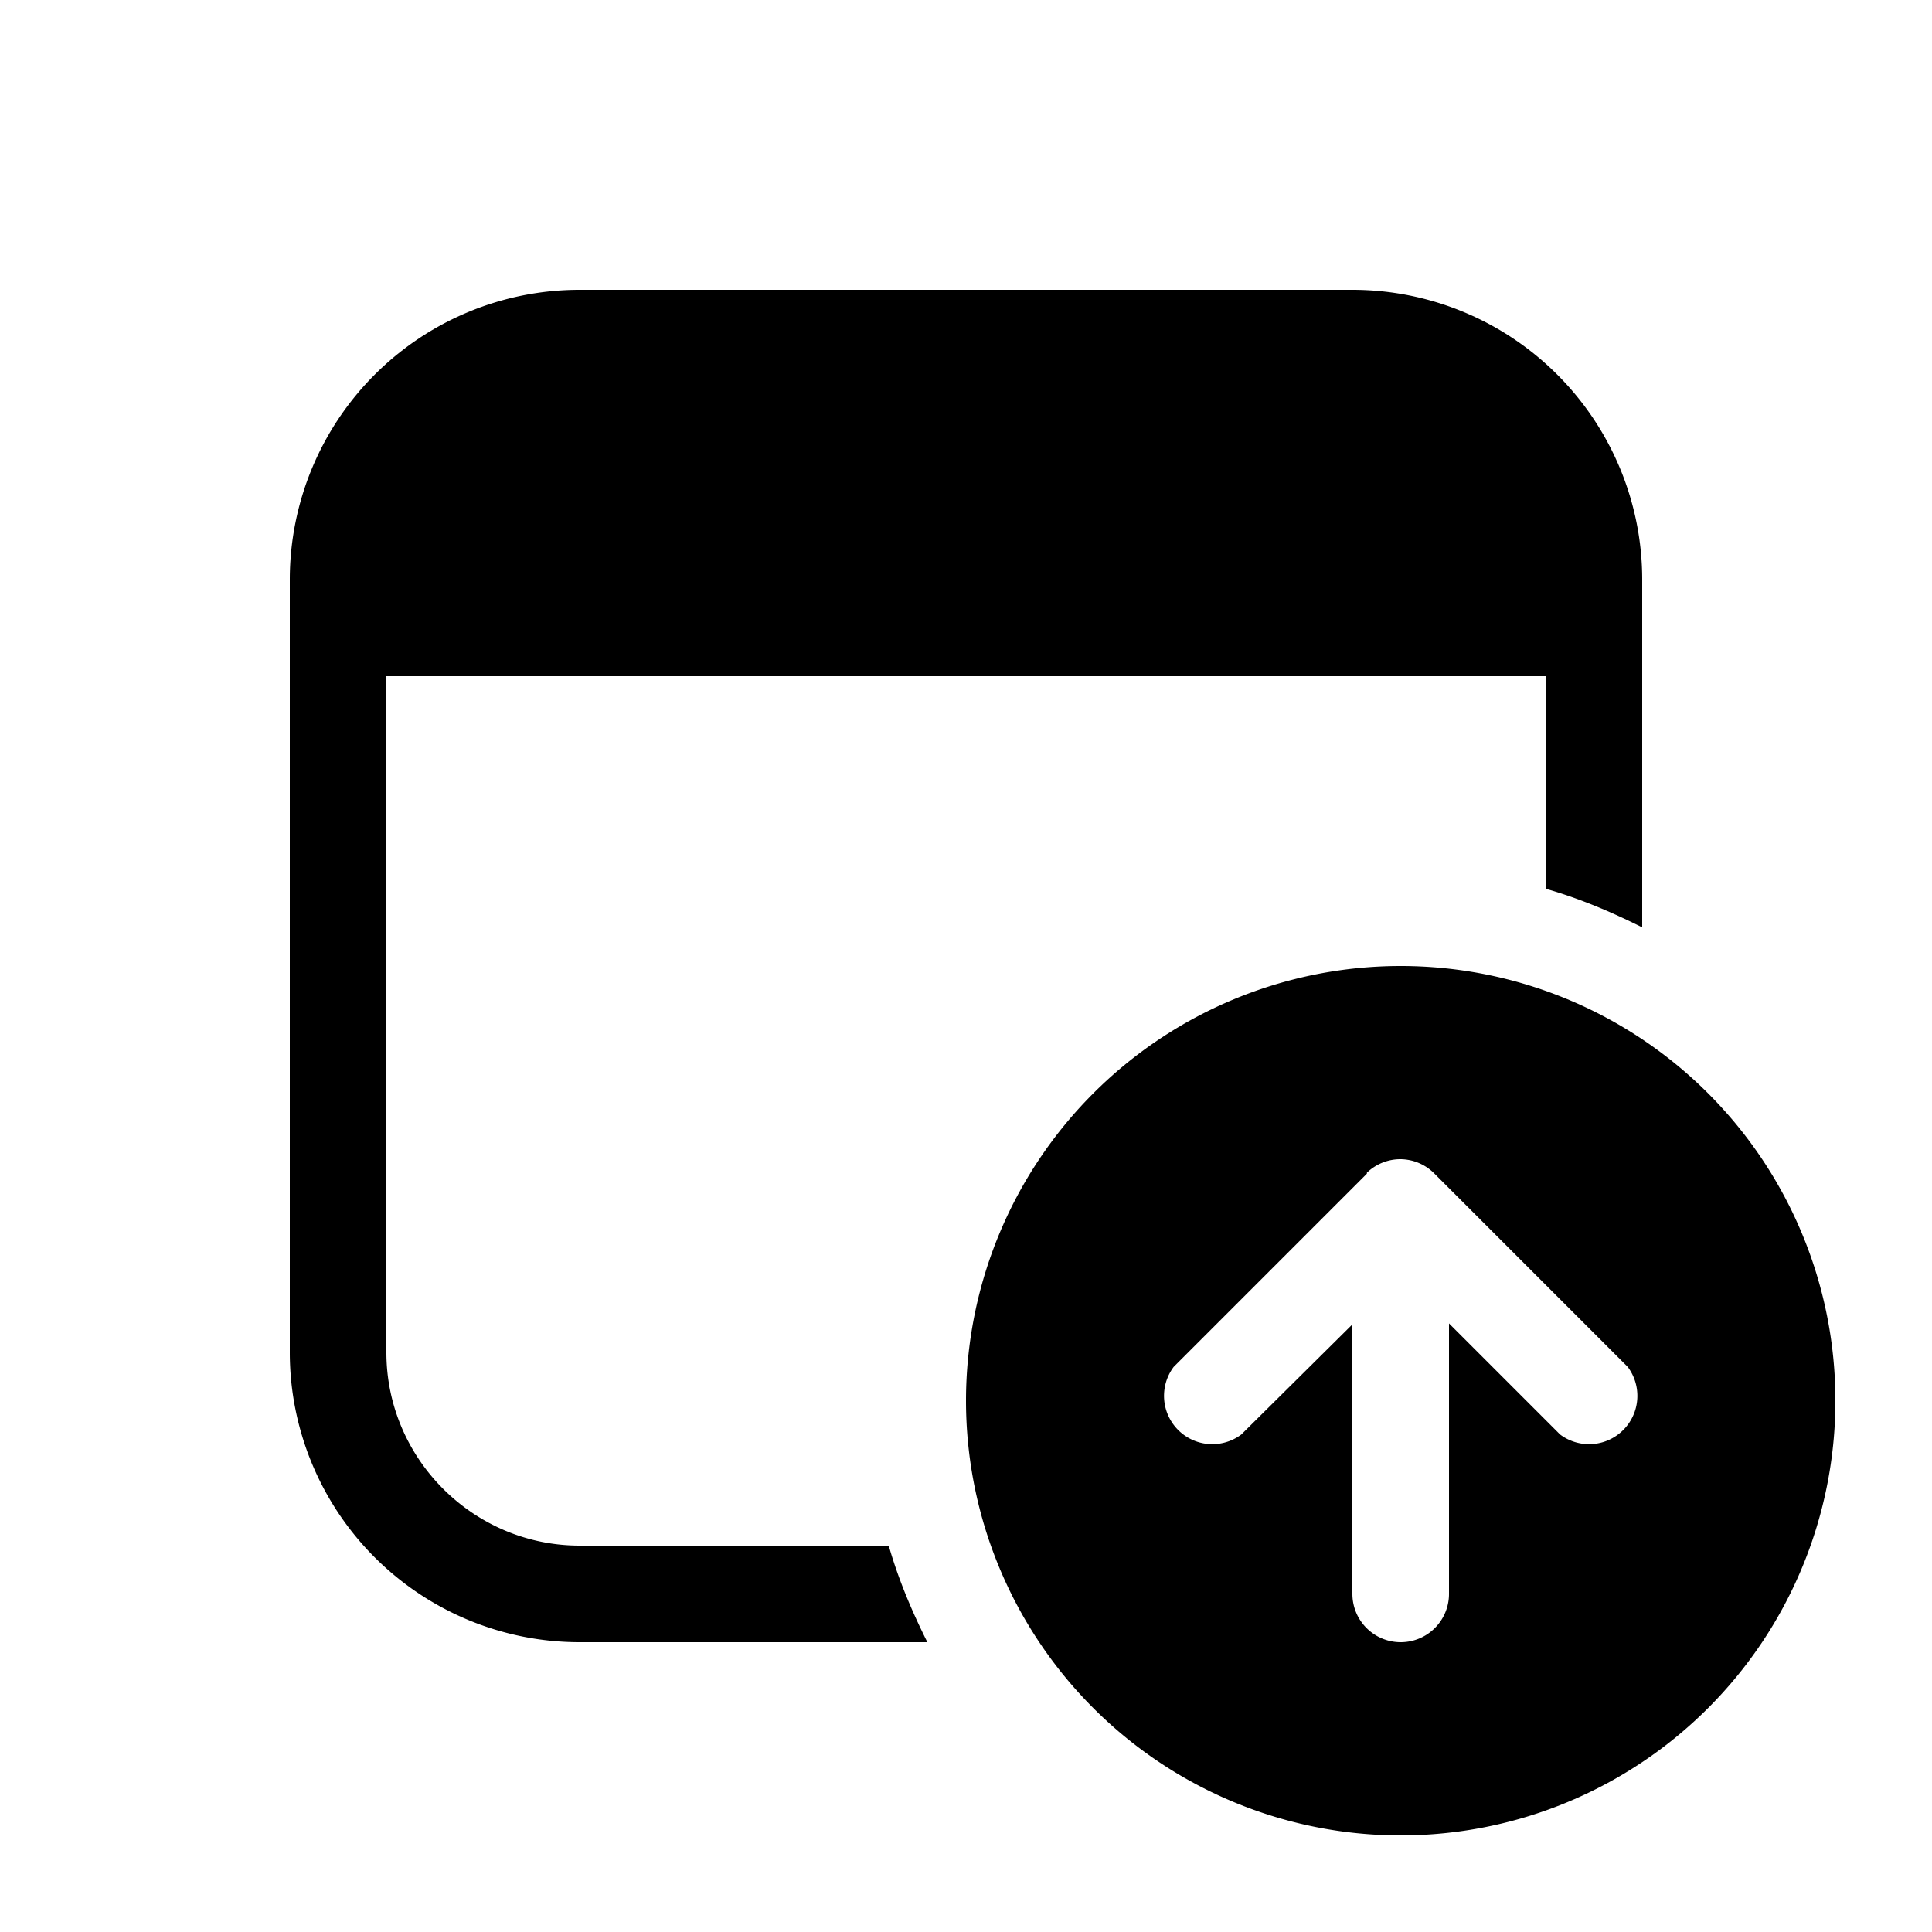 <svg width="20" height="20" viewBox="0 0 20 20" xmlns="http://www.w3.org/2000/svg"><path d="M3 6a3 3 0 0 1 3-3h8a3 3 0 0 1 3 3v3.6c-.32-.16-.65-.3-1-.4V7H4v7c0 1.1.9 2 2 2h3.2c.1.35.24.68.4 1H6a3 3 0 0 1-3-3V6Zm16 8.5a4.5 4.5 0 1 1-9 0 4.5 4.5 0 0 1 9 0Zm-4.85-2.35-2 2a.5.5 0 0 0 .7.7L14 13.71v2.79a.5.5 0 0 0 1 0v-2.8l1.15 1.15a.5.5 0 0 0 .7-.7l-2-2a.5.5 0 0 0-.35-.15.5.5 0 0 0-.35.14Z"/></svg>